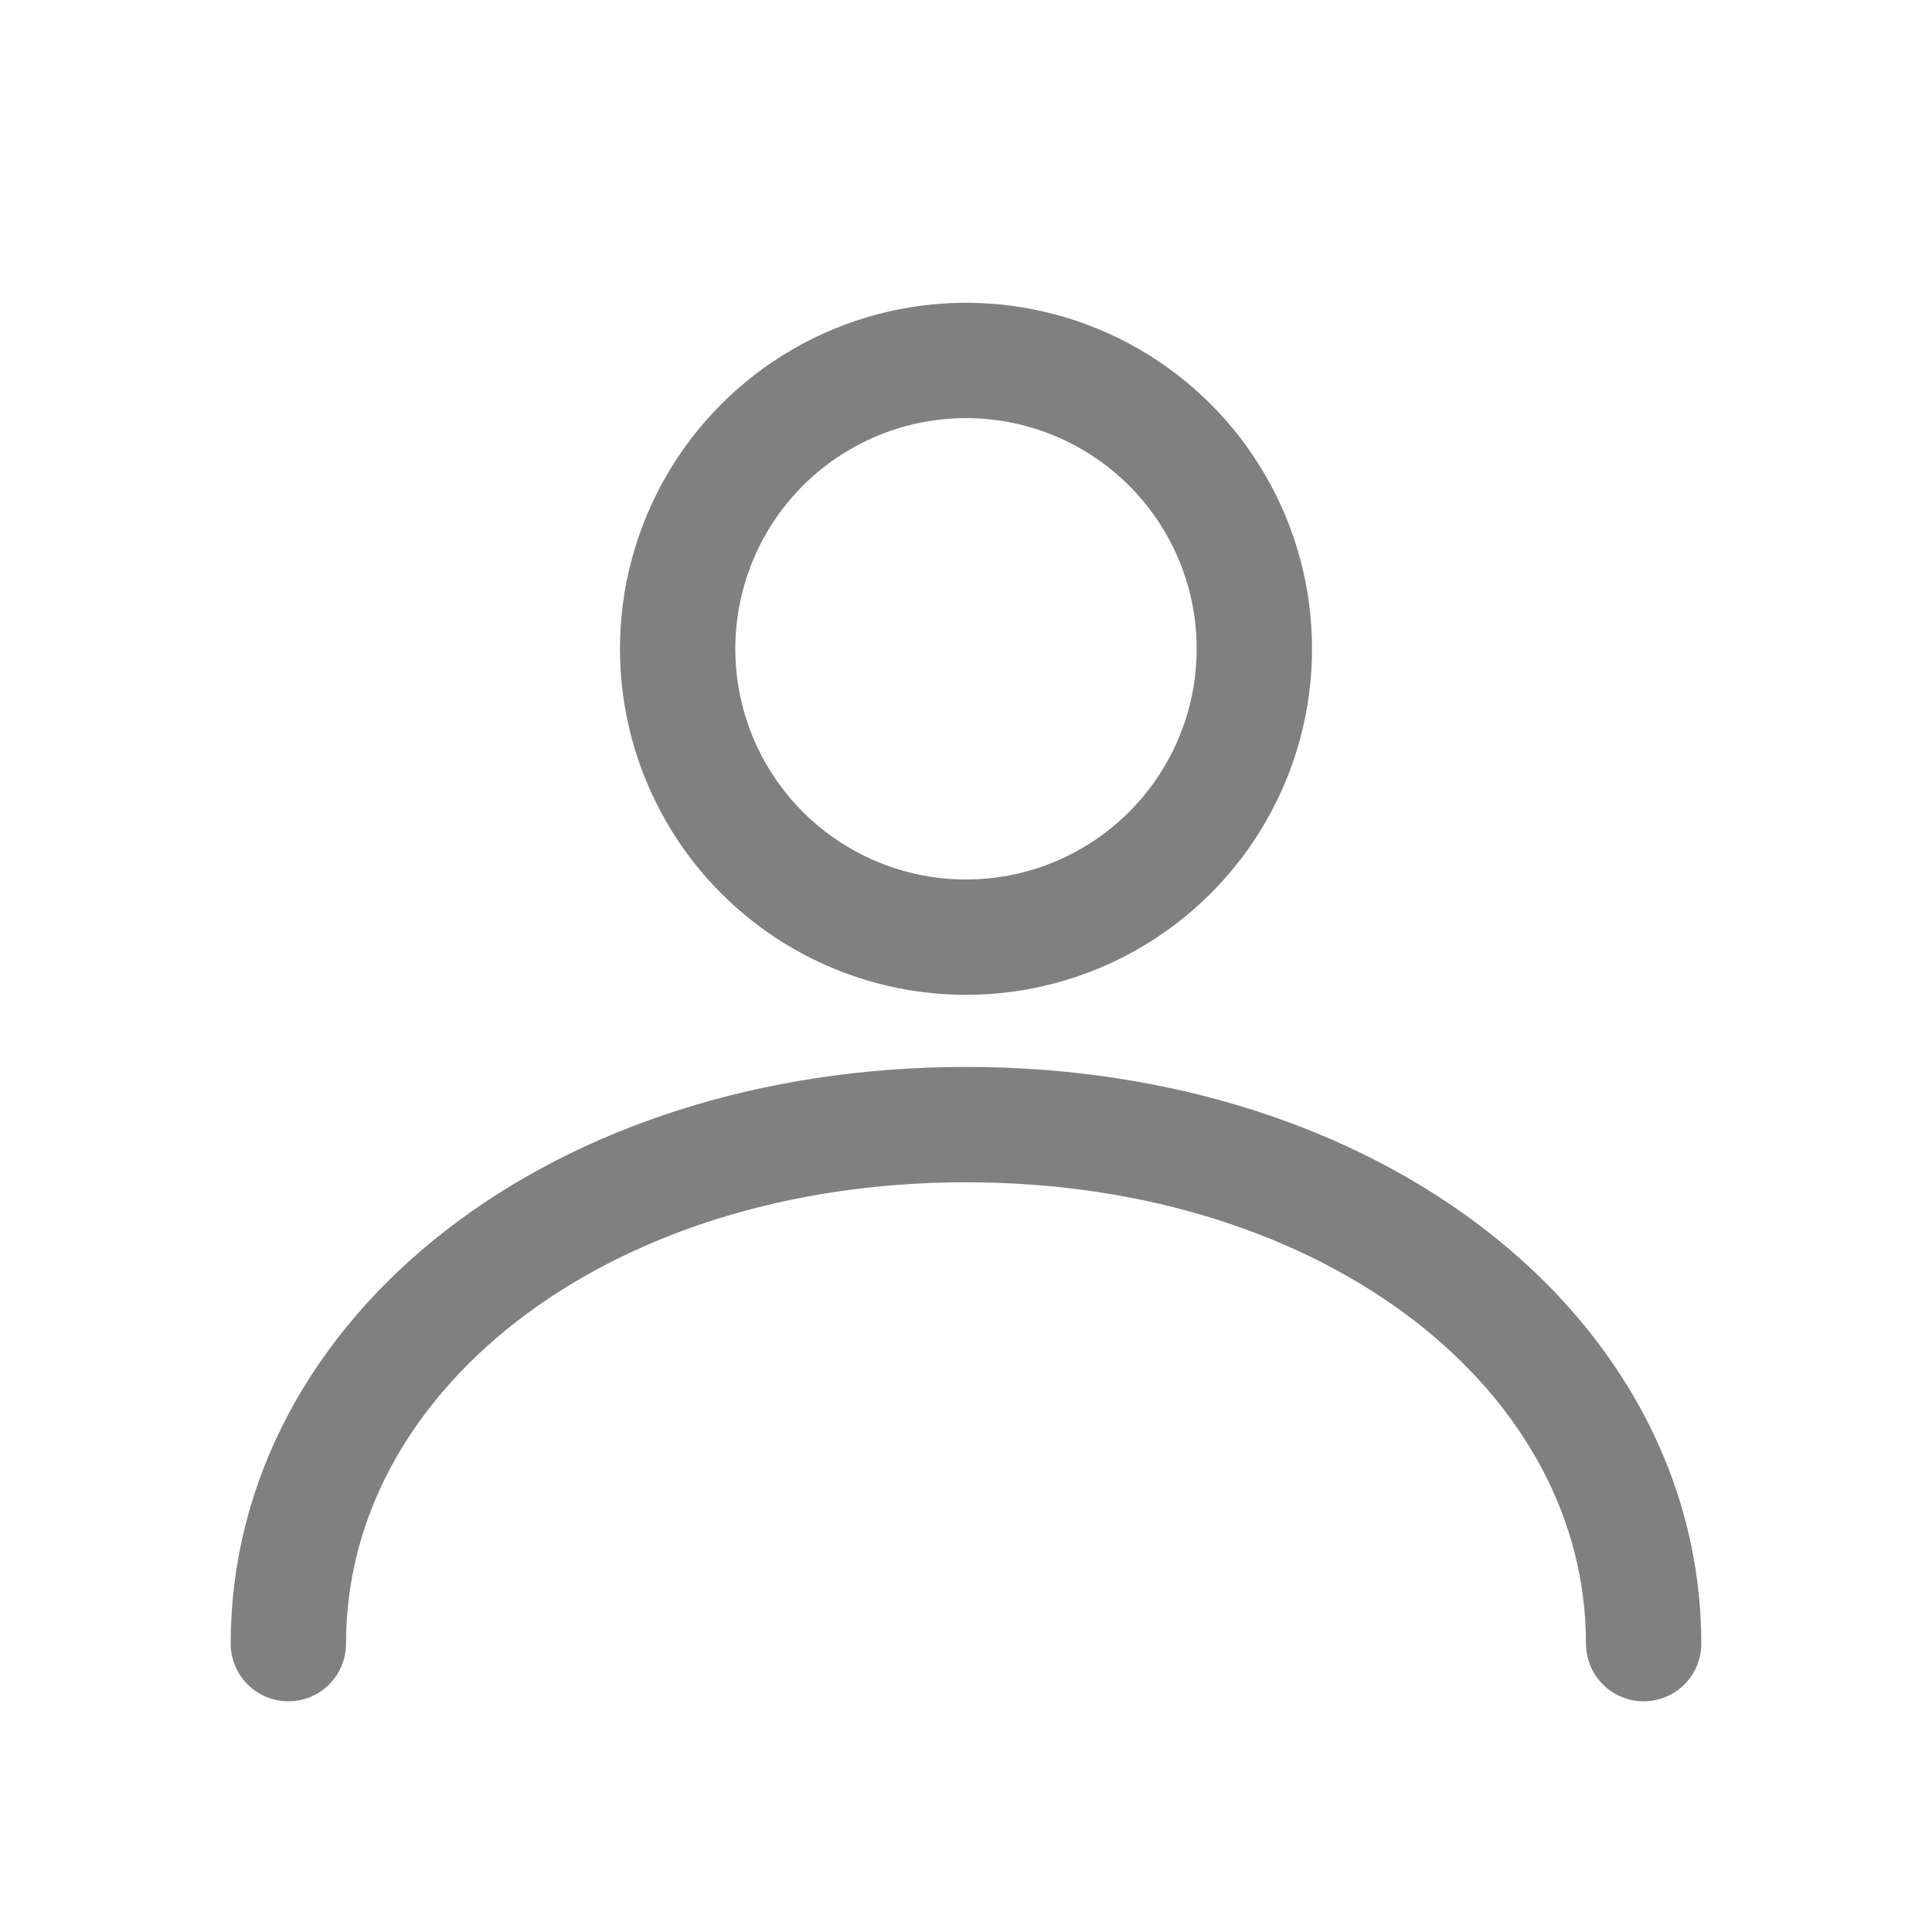 <svg width="67" height="67" viewBox="0 0 67 67" fill="none" xmlns="http://www.w3.org/2000/svg">
<circle cx="33.5" cy="22.5" r="10" stroke="gray" stroke-width="4"/>
<path d="M10 57c0-10 10-18 23.5-18S57 47 57 57" stroke="gray" stroke-width="4" stroke-linecap="round"/>
</svg>